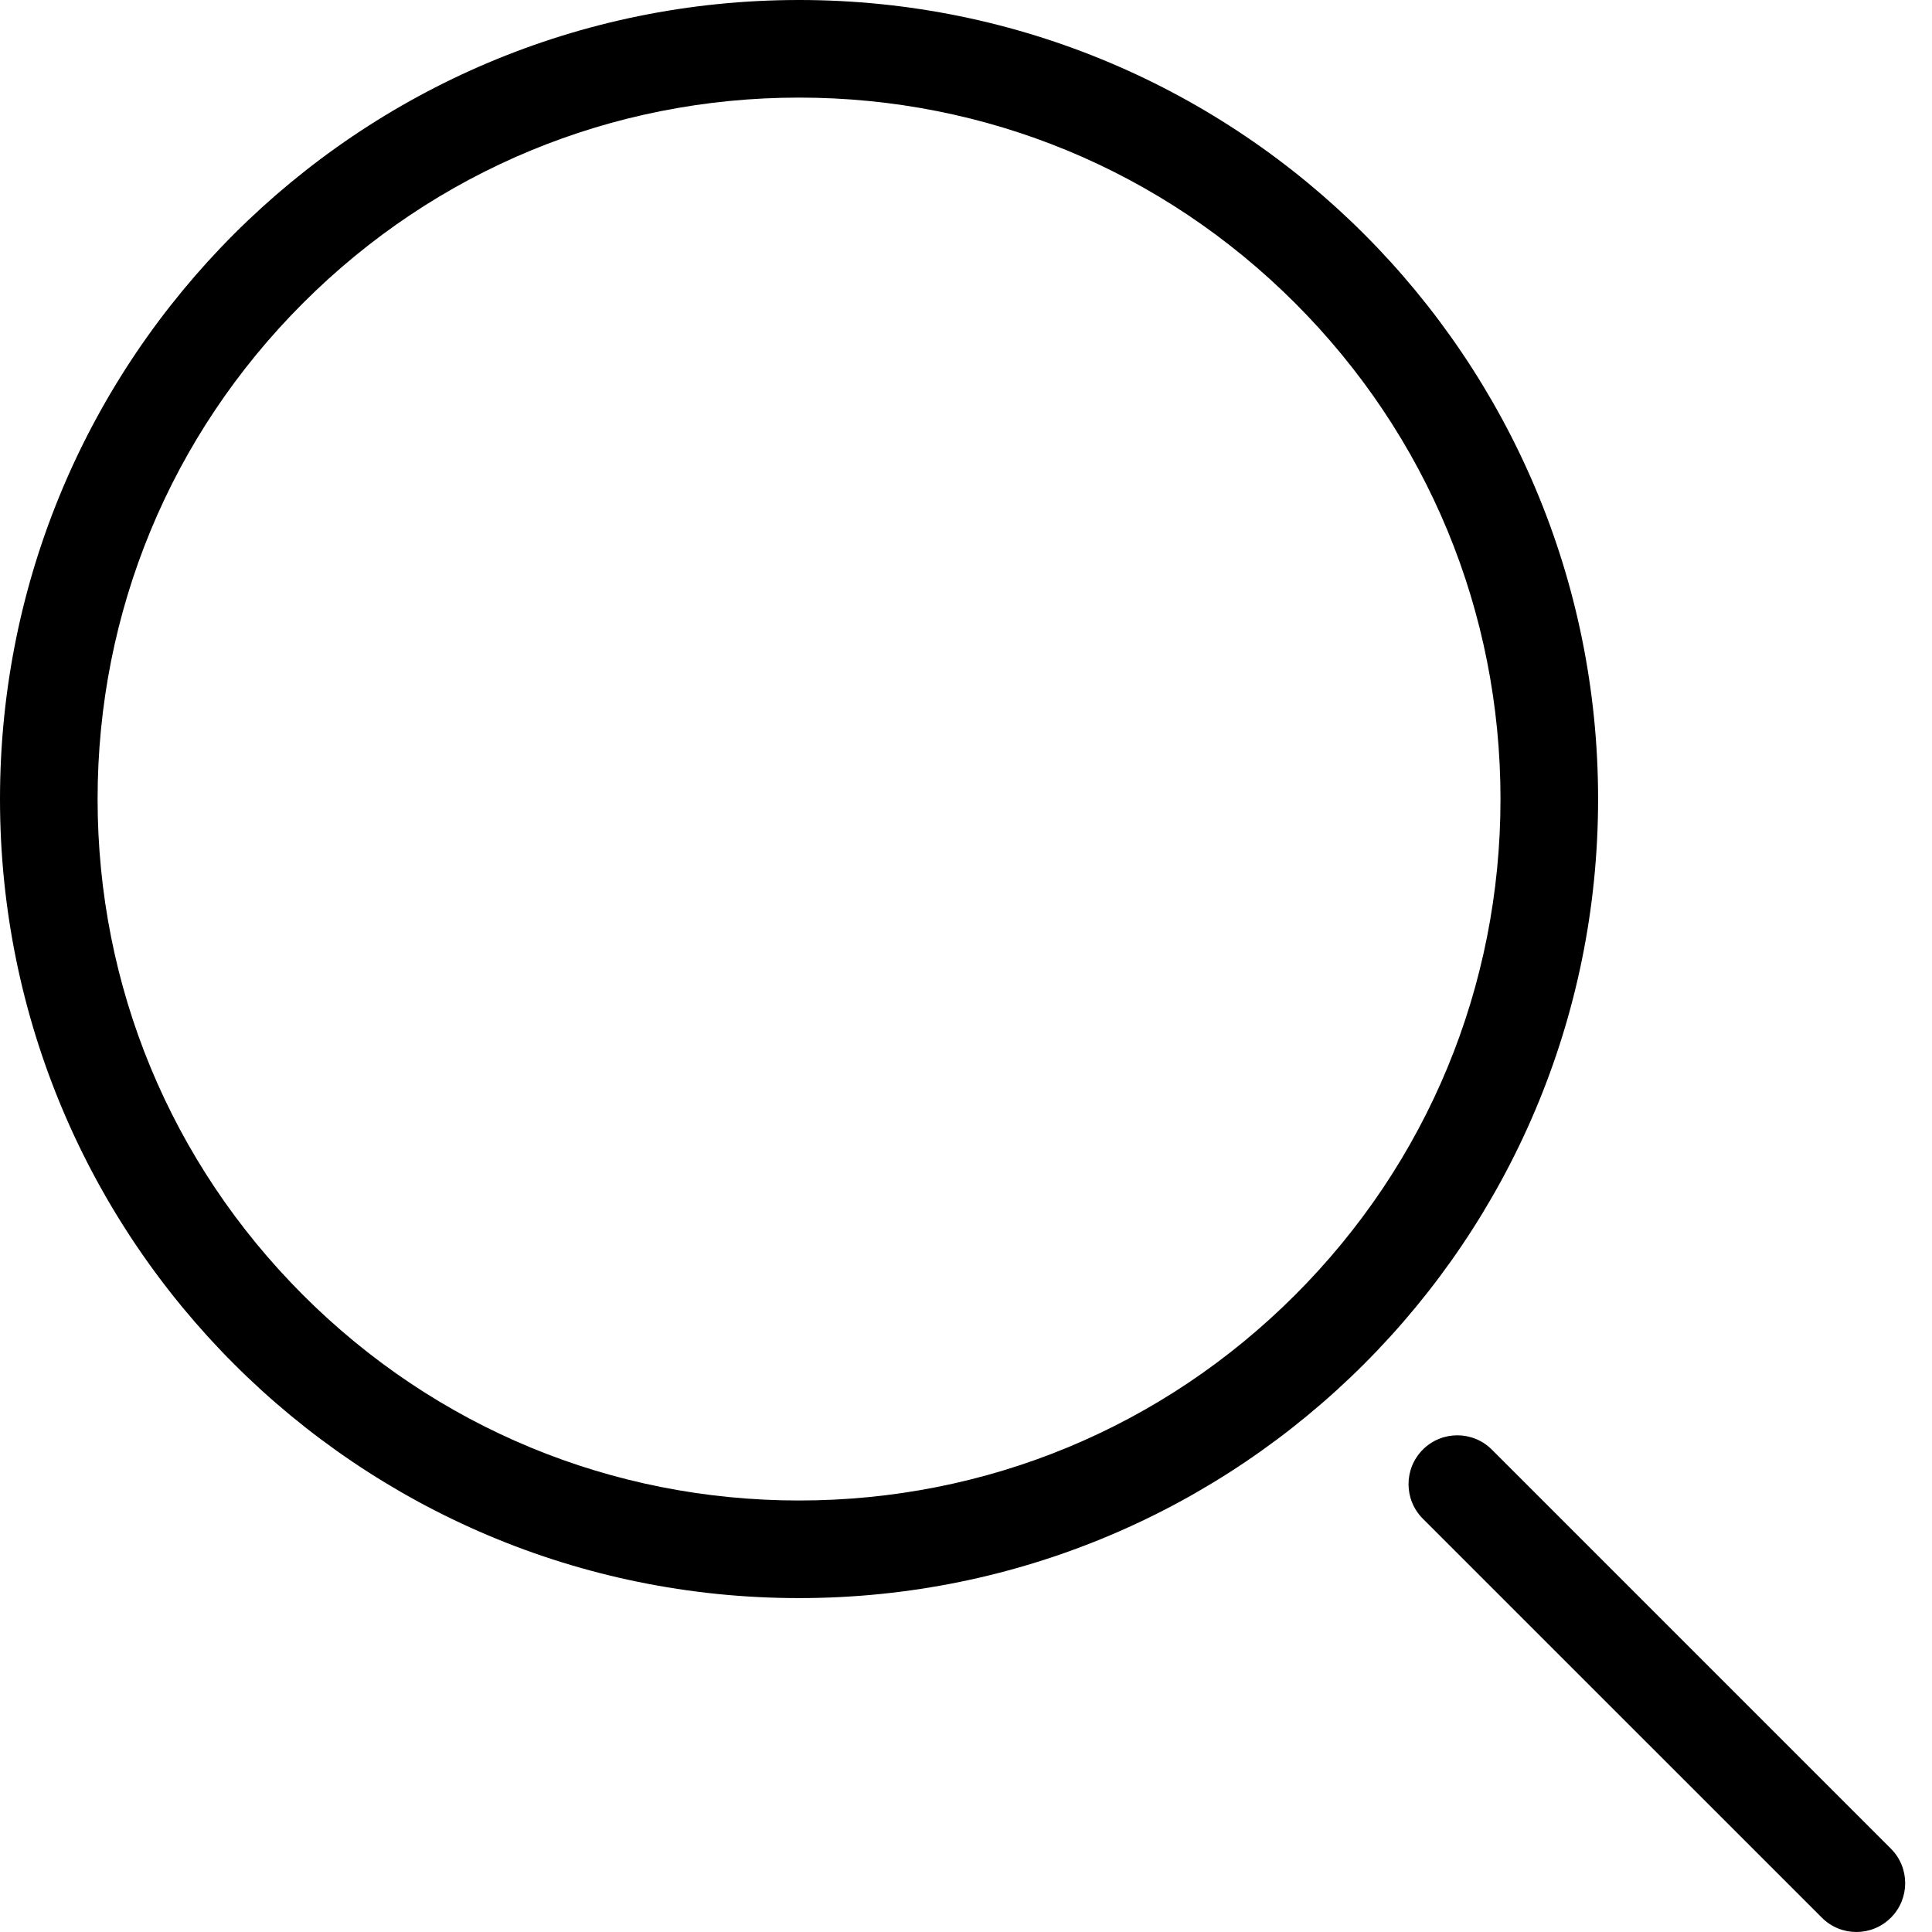 <?xml version="1.0" encoding="UTF-8"?> <svg xmlns="http://www.w3.org/2000/svg" width="29" height="29" viewBox="0 0 29 29" fill="none"><path d="M11.994 1.465C14.806 1.465 17.45 2.56 19.439 4.549C21.428 6.538 22.523 9.182 22.523 11.994C22.523 14.806 21.428 17.45 19.439 19.439C17.45 21.428 14.806 22.523 11.994 22.523C9.182 22.523 6.538 21.428 4.549 19.439C2.56 17.45 1.465 14.806 1.465 11.994C1.465 9.182 2.56 6.538 4.549 4.549C6.538 2.56 9.182 1.465 11.994 1.465ZM11.994 0C5.37 0 0 5.37 0 11.994C0 18.618 5.37 23.988 11.994 23.988C18.618 23.988 23.988 18.618 23.988 11.994C23.988 5.37 18.618 0 11.994 0Z" fill="black"></path><path d="M27.865 29C27.677 29 27.49 28.928 27.347 28.785L21.357 22.796C21.071 22.509 21.071 22.046 21.357 21.759C21.643 21.473 22.107 21.473 22.393 21.759L28.383 27.749C28.669 28.035 28.669 28.499 28.383 28.785C28.24 28.928 28.052 29 27.865 29Z" fill="black"></path></svg> 
